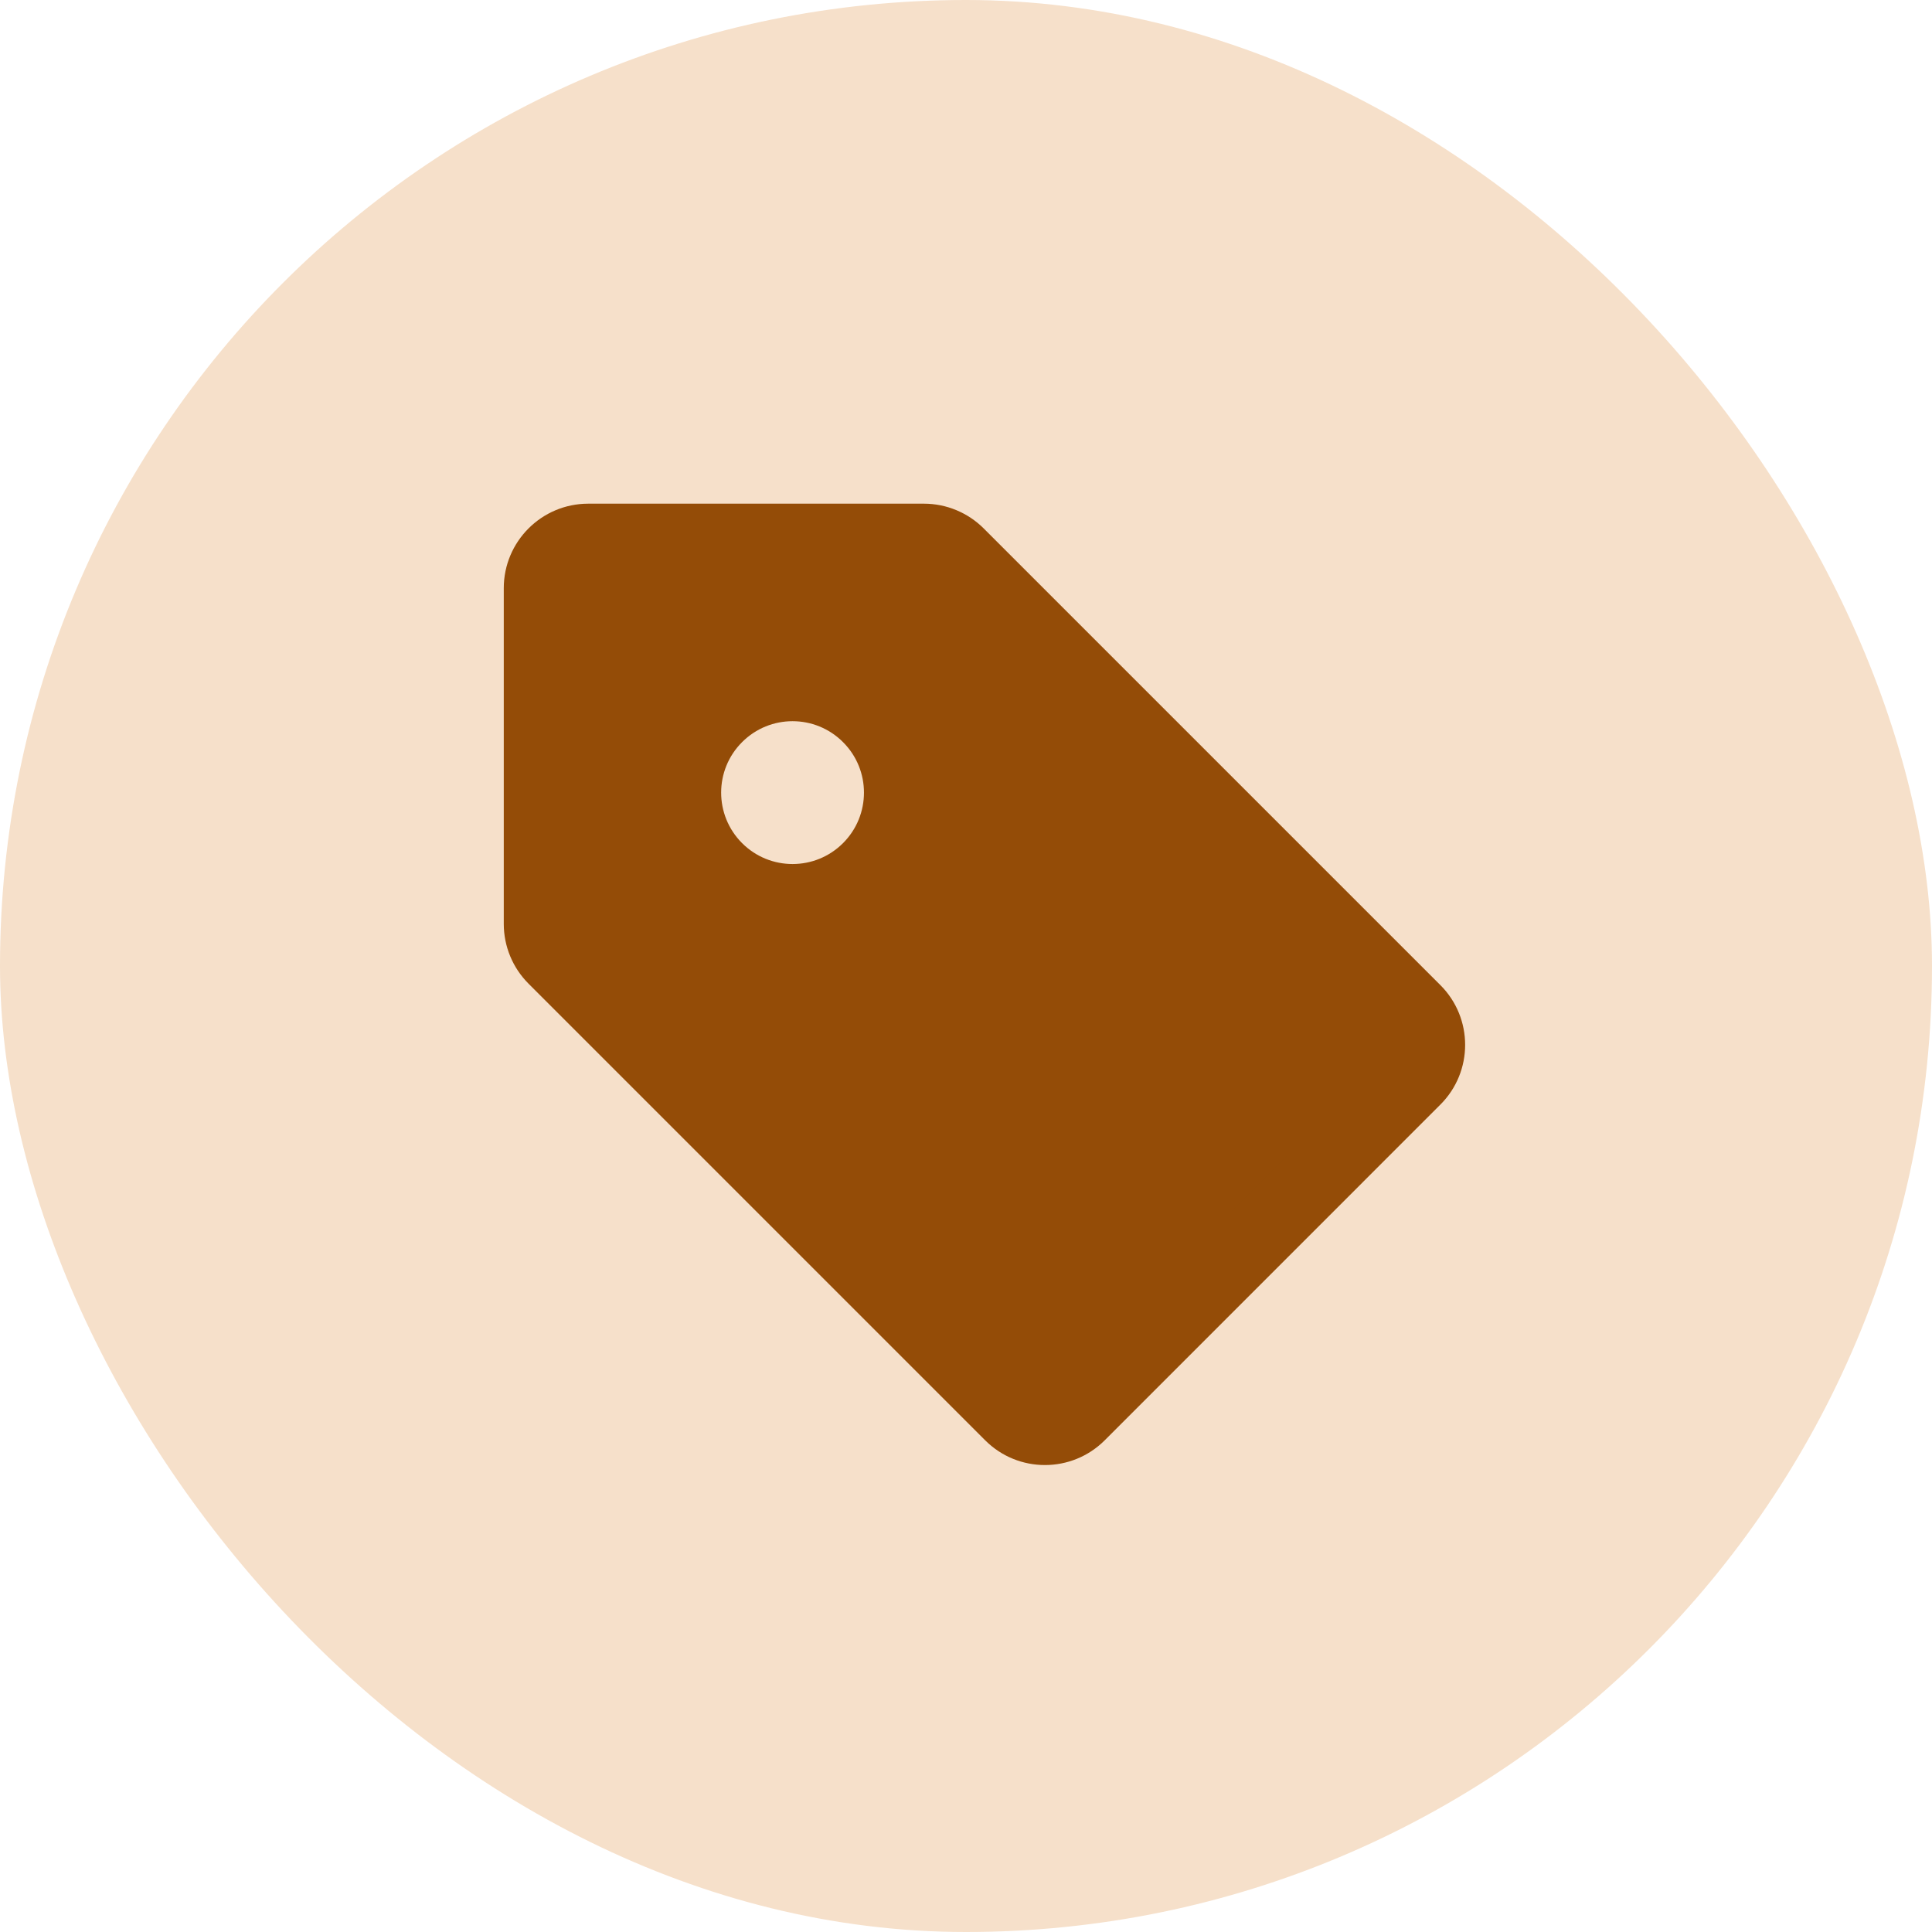 <svg width="40" height="40" viewBox="0 0 40 40" fill="none" xmlns="http://www.w3.org/2000/svg">
<rect width="40" height="40" rx="20" fill="#F6E0CA"/>
<g clip-path="url(#clip0_4376_12238)">
<path d="M29.293 20.926C29.683 21.316 29.683 21.949 29.293 22.34L22.343 29.289C21.953 29.68 21.32 29.68 20.929 29.289L11.475 19.835C11.287 19.647 11.182 19.393 11.182 19.128L11.182 12.178C11.182 11.626 11.63 11.178 12.182 11.178L19.131 11.178C19.396 11.178 19.651 11.284 19.838 11.471L29.293 20.926Z" fill="#944C07"/>
<path fill-rule="evenodd" clip-rule="evenodd" d="M29.821 20.395C30.505 21.079 30.505 22.187 29.821 22.87L22.872 29.82C22.188 30.503 21.08 30.503 20.397 29.82L10.942 20.365C10.614 20.037 10.43 19.592 10.43 19.128L10.43 12.178C10.43 11.212 11.213 10.428 12.18 10.428L19.129 10.428C19.593 10.428 20.038 10.613 20.367 10.941L29.821 20.395ZM28.761 21.81C28.858 21.712 28.858 21.554 28.761 21.456L19.306 12.002C19.259 11.955 19.195 11.928 19.129 11.928L12.18 11.928C12.042 11.928 11.93 12.04 11.93 12.178L11.93 19.128C11.93 19.194 11.956 19.258 12.003 19.305L21.457 28.759C21.555 28.857 21.713 28.857 21.811 28.759L28.761 21.81Z" fill="#944C07"/>
<path d="M15.364 17.456C14.786 16.878 14.786 15.942 15.364 15.365C15.941 14.787 16.877 14.787 17.454 15.365C18.032 15.942 18.032 16.878 17.454 17.456C16.877 18.033 15.941 18.033 15.364 17.456Z" fill="#F6E0CA"/>
</g>
<defs>
<clipPath id="clip0_4376_12238">
<rect width="24" height="24" fill="white" transform="translate(8 8)"/>
</clipPath>
</defs>
</svg>
